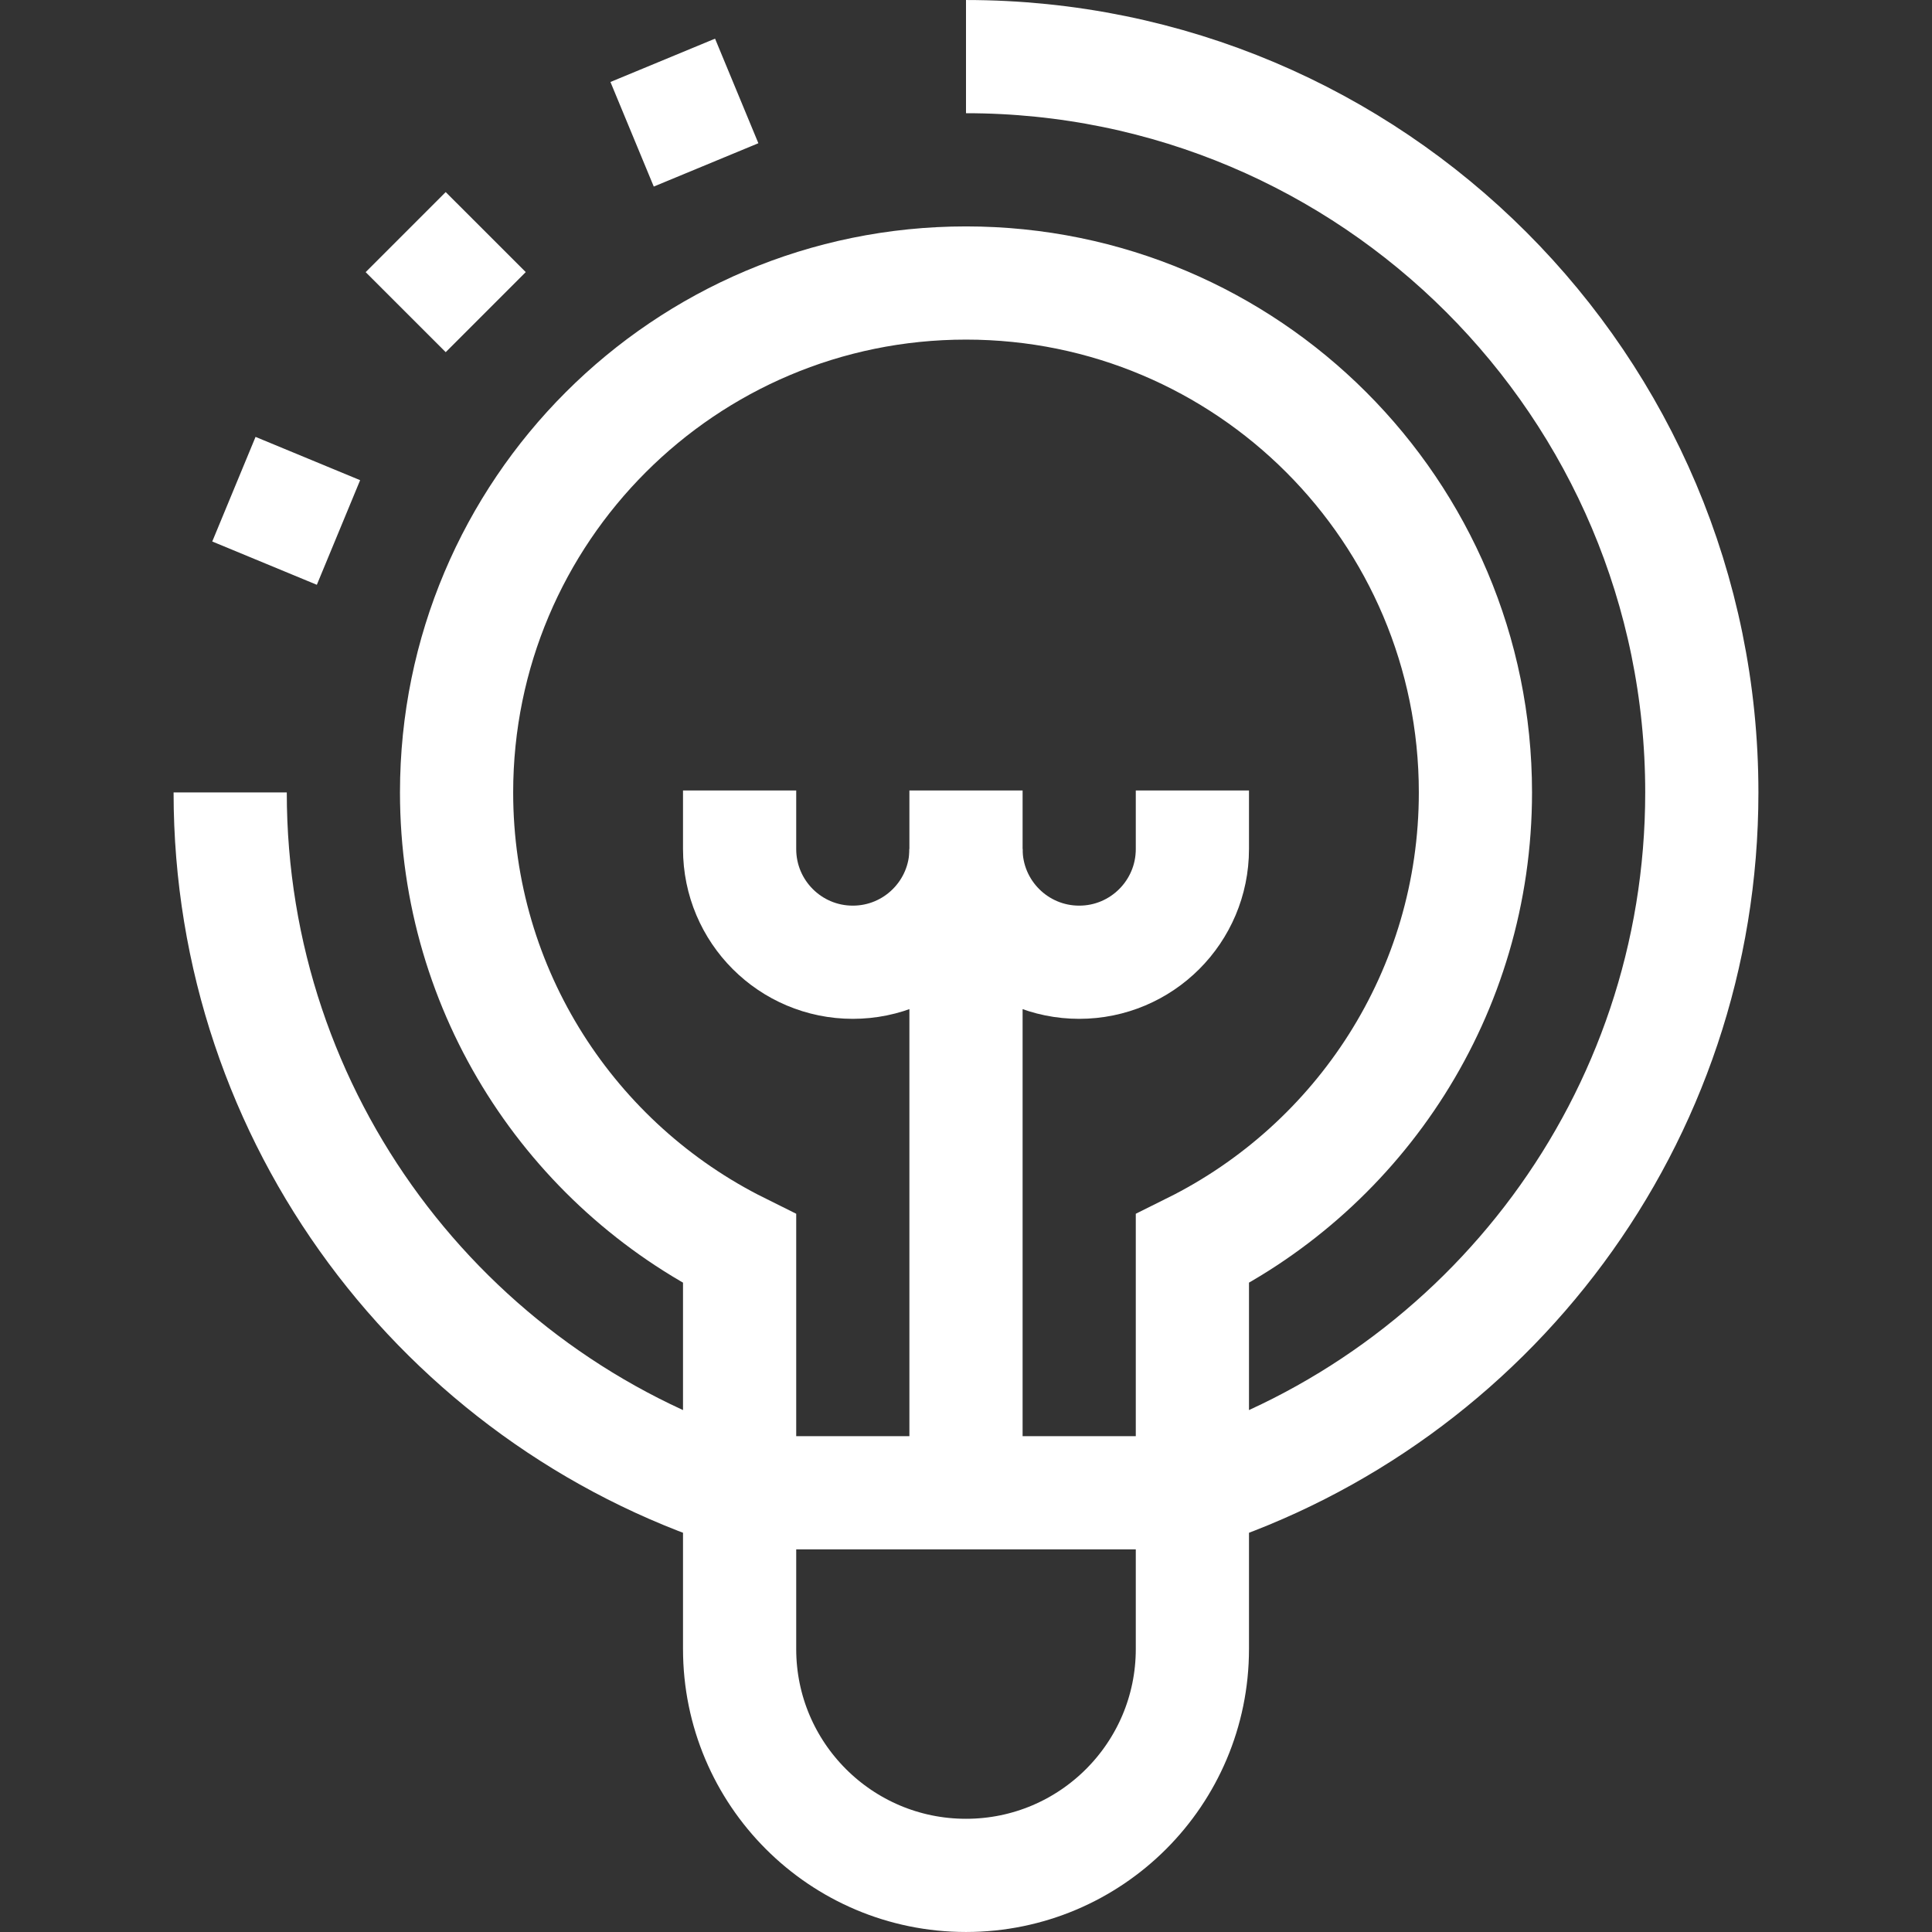 <svg xmlns="http://www.w3.org/2000/svg" fill="none" viewBox="0 0 56 56" height="56" width="56">
<rect x="0" y="0" width="56" height="56" fill="#333333" stroke="none"/>
<path stroke-miterlimit="10" stroke-width="3.281" stroke="white" d="M18.322 3.892L21.354 2.636M11.759 9.048L14.079 6.727M7.668 16.323L8.923 13.291M21.438 43.268C12.869 40.5 6.672 32.458 6.672 22.969M28 1.641C39.779 1.641 49.328 11.19 49.328 22.969C49.328 32.458 43.131 40.5 34.562 43.268M28 24.609C28 26.422 26.531 27.891 24.719 27.891C22.907 27.891 21.438 26.422 21.438 24.609V22.912"></path>
<path stroke-miterlimit="10" stroke-width="3.281" stroke="white" d="M28 24.61C28 26.422 29.469 27.891 31.281 27.891C33.093 27.891 34.562 26.422 34.562 24.61V22.912M28 22.912V43.268"></path>
<path stroke-miterlimit="10" stroke-width="3.281" stroke="white" d="M21.438 43.268H34.562M34.562 47.797C34.562 51.421 31.624 54.359 28 54.359C24.376 54.359 21.438 51.421 21.438 47.797V36.198C16.576 33.782 13.234 28.766 13.234 22.969C13.234 14.814 19.845 8.203 28 8.203C36.155 8.203 42.766 14.814 42.766 22.969C42.766 28.766 39.424 33.782 34.562 36.198V47.797Z"></path>
</svg>
